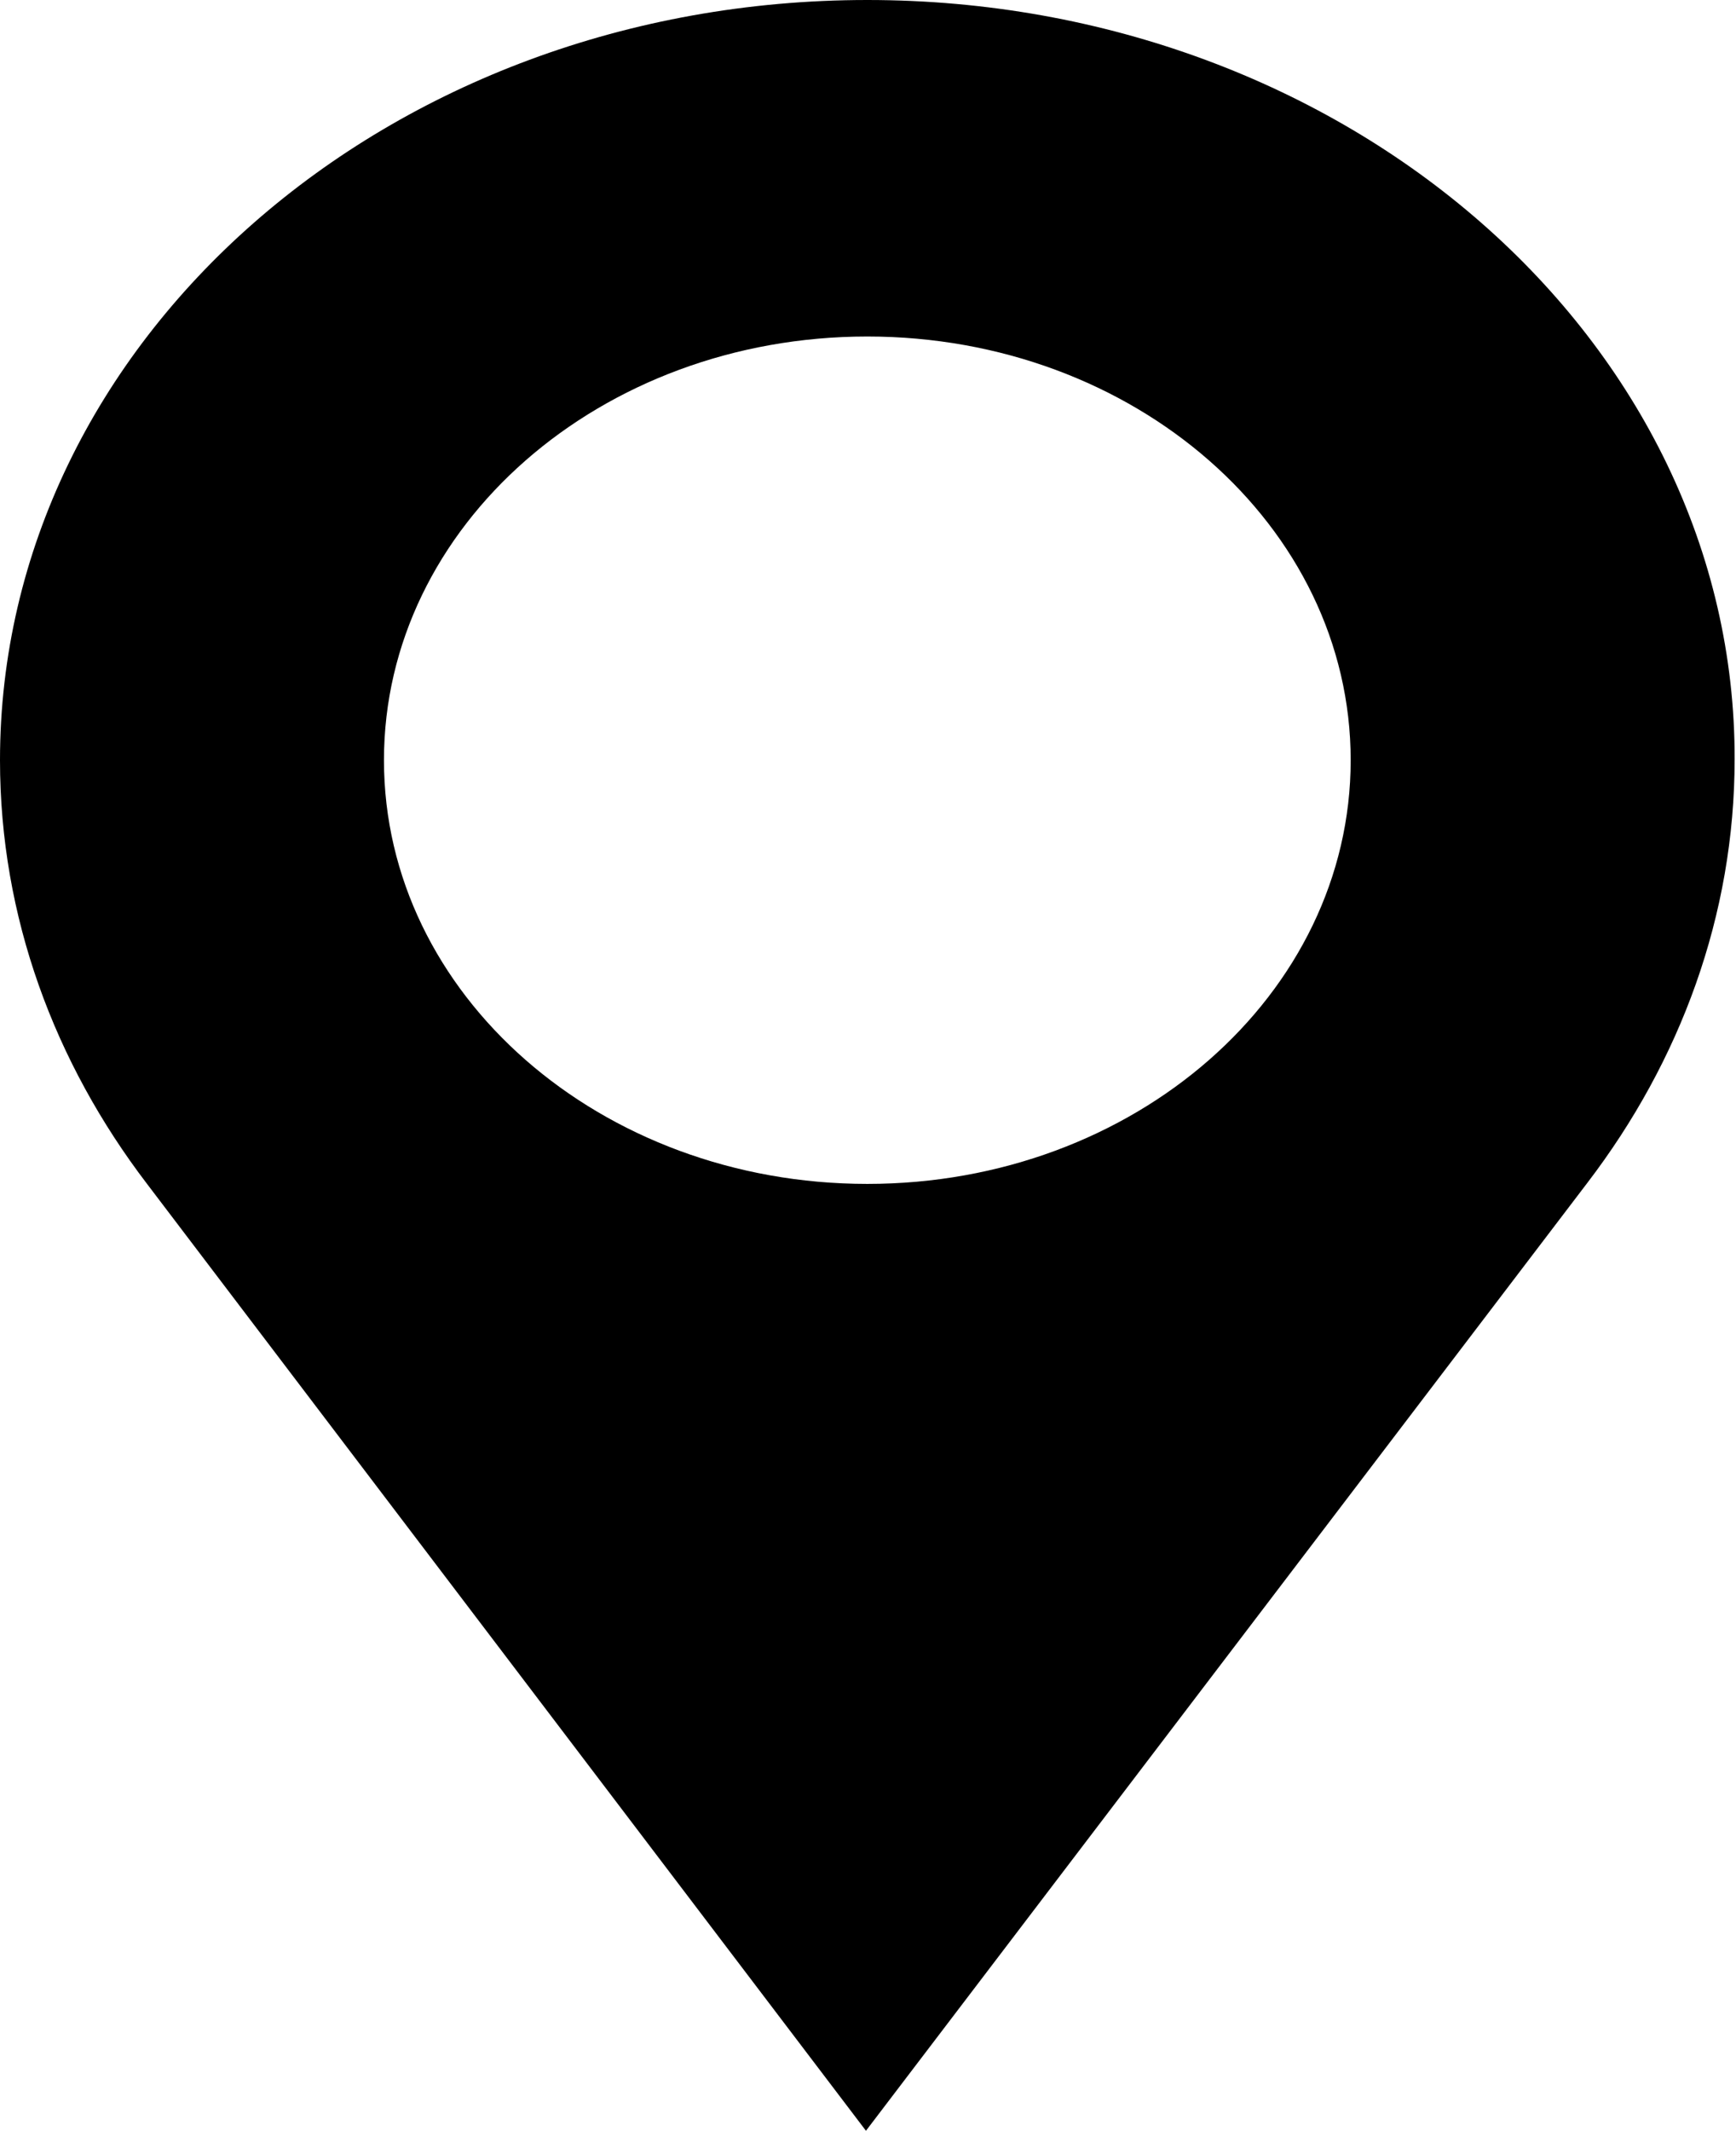 <?xml version="1.0" encoding="UTF-8"?><svg id="Calque_2" xmlns="http://www.w3.org/2000/svg" xmlns:xlink="http://www.w3.org/1999/xlink" viewBox="0 0 12.75 15.64"><defs><style>.cls-1{clip-path:url(#clippath);}.cls-2{fill:none;}</style><clipPath id="clippath"><rect class="cls-2" width="12.75" height="15.64"/></clipPath></defs><g id="Calque_1-2"><g class="cls-1"><path d="M6.37,8.69c-1.96,0-3.55-1.39-3.55-3.11s1.59-3.11,3.55-3.11,3.55,1.39,3.55,3.11-1.59,3.11-3.55,3.11m6.37-3.11C12.75,2.5,9.89,0,6.37,0S0,2.5,0,5.58C0,6.73,.4,7.8,1.08,8.69h0s0,0,0,0l5.28,6.95,5.3-6.96h0c.68-.89,1.08-1.96,1.08-3.11"/></g></g></svg>